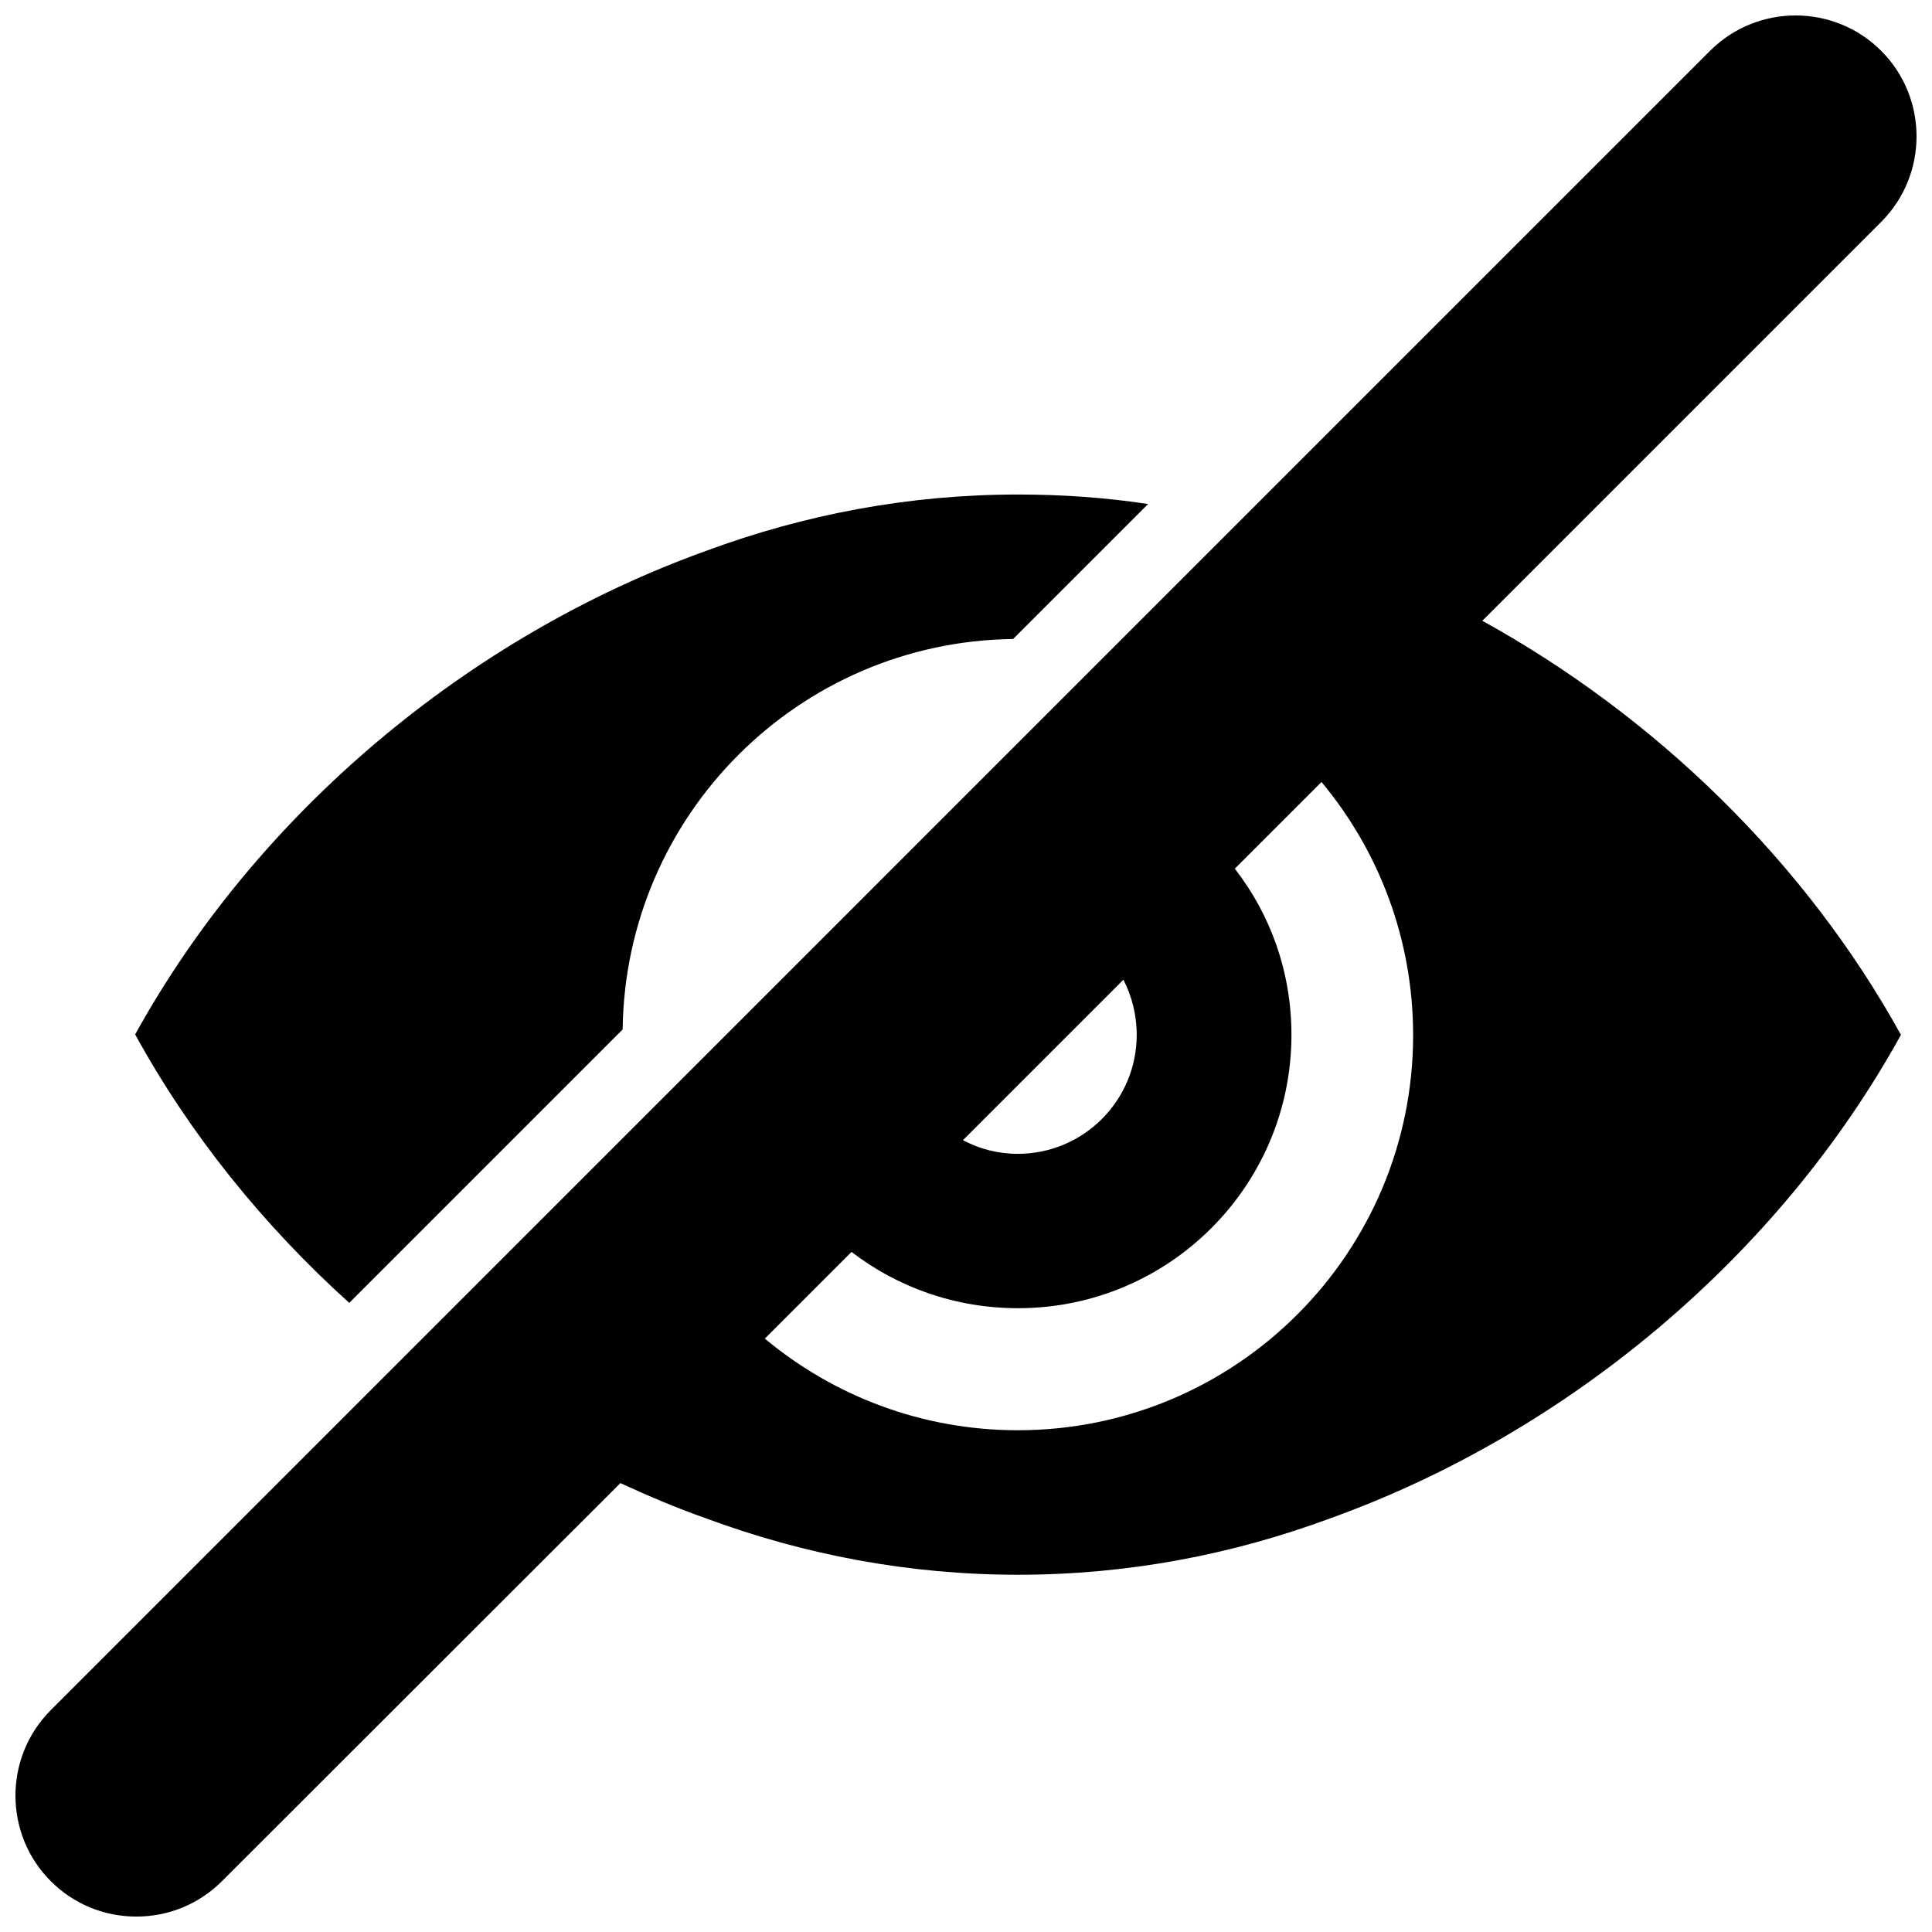 <?xml version="1.0" encoding="UTF-8"?>
<!-- Uploaded to: SVG Repo, www.svgrepo.com, Generator: SVG Repo Mixer Tools -->
<svg width="800px" height="800px" version="1.1" viewBox="144 144 512 512" xmlns="http://www.w3.org/2000/svg">
 <defs>
  <clipPath id="a">
   <path d="m148.09 148.09h503.81v503.81h-503.81z"/>
  </clipPath>
 </defs>
 <path d="m236.56 489.27 72.449-72.449c0.707-56.828 46.652-102.78 103.48-103.48l35.77-35.77c-11.285-1.715-22.773-2.519-34.461-2.519-29.121 0-56.73 5.34-82.625 14.914-63.078 22.672-119 69.527-151.35 128.17 14.512 26.5 33.957 50.582 56.73 71.137z"/>
 <g clip-path="url(#a)">
  <path d="m536.83 308.51 105.7-105.7c12.496-12.496 12.496-32.848 0-45.344s-32.848-12.496-45.344 0l-439.72 439.73c-12.496 12.496-12.496 32.848 0 45.344 6.047 6.047 14.105 9.371 22.672 9.371 8.566 0 16.625-3.324 22.672-9.371l105.6-105.5c7.457 3.426 15.012 6.648 22.773 9.371 25.895 9.574 53.504 14.914 82.625 14.914 29.121 0 56.73-5.34 82.625-14.914 63.078-22.672 119-69.527 151.34-128.17-25.293-45.746-64.793-84.238-110.94-109.73zm-91.59 109.73c0 17.434-14.105 31.539-31.539 31.539-5.238 0-10.176-1.309-14.508-3.629l42.523-42.523c2.211 4.332 3.523 9.27 3.523 14.613zm-31.539 104.79c-25.492 0-48.871-9.168-67.008-24.285l22.973-22.973c12.191 9.371 27.508 14.914 44.133 14.914 40.004 0 72.449-32.445 72.449-72.449 0-16.625-5.543-31.84-15.012-44.031l22.973-22.973c15.113 18.137 24.285 41.516 24.285 67.109 0 57.734-46.855 104.69-104.79 104.69z"/>
 </g>
</svg>